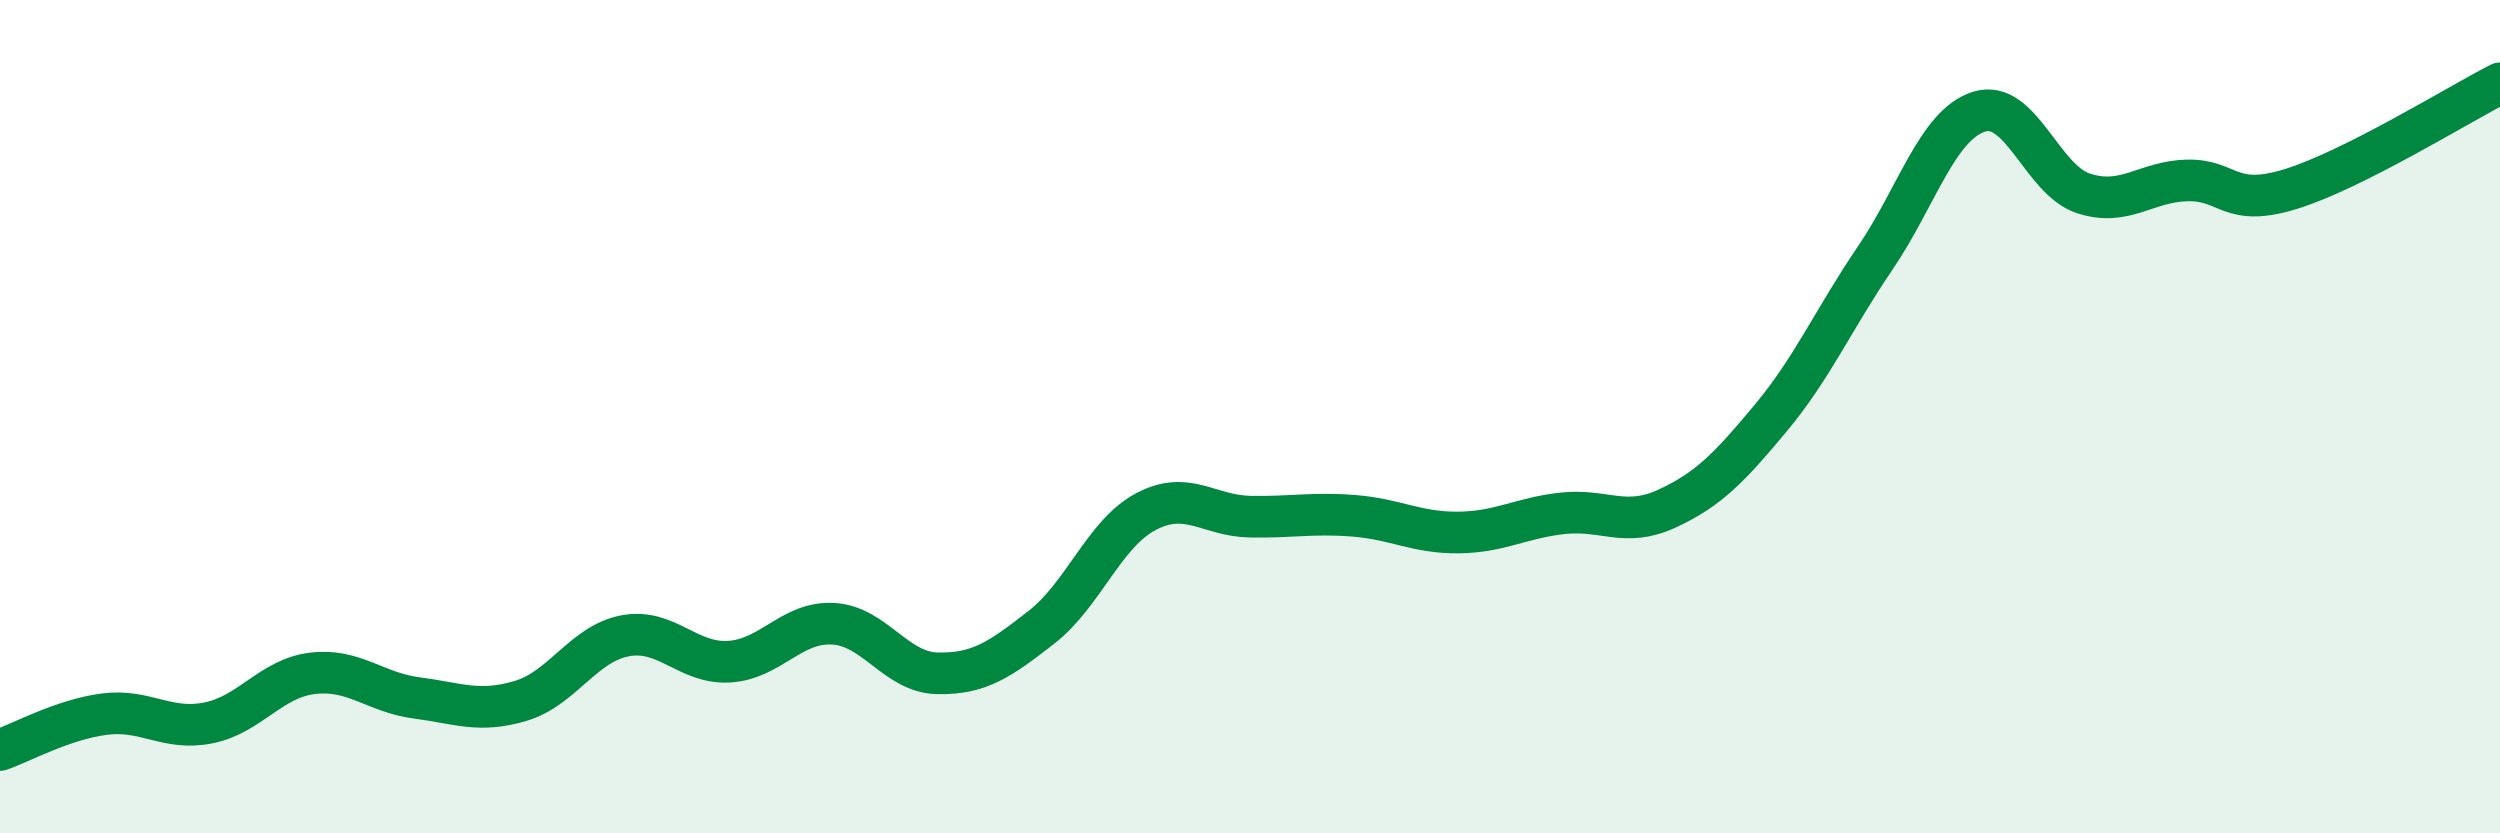 
    <svg width="60" height="20" viewBox="0 0 60 20" xmlns="http://www.w3.org/2000/svg">
      <path
        d="M 0,18 C 0.5,17.83 1.5,17.27 2.5,17.14 C 3.5,17.01 4,17.55 5,17.35 C 6,17.15 6.5,16.28 7.5,16.16 C 8.5,16.04 9,16.62 10,16.75 C 11,16.88 11.5,17.12 12.5,16.82 C 13.5,16.52 14,15.45 15,15.26 C 16,15.07 16.5,15.94 17.5,15.88 C 18.5,15.82 19,14.91 20,14.97 C 21,15.03 21.5,16.14 22.5,16.16 C 23.5,16.18 24,15.83 25,15.05 C 26,14.27 26.5,12.81 27.5,12.28 C 28.5,11.75 29,12.38 30,12.4 C 31,12.42 31.5,12.3 32.5,12.38 C 33.5,12.46 34,12.79 35,12.78 C 36,12.77 36.5,12.43 37.5,12.32 C 38.5,12.21 39,12.67 40,12.21 C 41,11.75 41.5,11.23 42.5,10.03 C 43.5,8.83 44,7.67 45,6.2 C 46,4.73 46.5,2.99 47.5,2.68 C 48.5,2.37 49,4.31 50,4.64 C 51,4.97 51.5,4.35 52.5,4.33 C 53.5,4.31 53.5,5 55,4.53 C 56.5,4.06 59,2.51 60,2L60 20L0 20Z"
        fill="#008740"
        opacity="0.1"
        stroke-linecap="round"
        stroke-linejoin="round"
      />
      <path
        d="M 0,18 C 0.5,17.83 1.5,17.27 2.5,17.14 C 3.5,17.01 4,17.55 5,17.35 C 6,17.15 6.5,16.28 7.5,16.16 C 8.5,16.04 9,16.62 10,16.75 C 11,16.88 11.5,17.12 12.5,16.82 C 13.5,16.52 14,15.45 15,15.26 C 16,15.07 16.5,15.94 17.5,15.88 C 18.5,15.82 19,14.91 20,14.97 C 21,15.03 21.5,16.14 22.5,16.16 C 23.5,16.18 24,15.83 25,15.05 C 26,14.27 26.5,12.81 27.5,12.28 C 28.5,11.75 29,12.38 30,12.4 C 31,12.42 31.5,12.3 32.5,12.38 C 33.5,12.46 34,12.79 35,12.78 C 36,12.77 36.5,12.43 37.5,12.32 C 38.5,12.21 39,12.67 40,12.21 C 41,11.75 41.5,11.23 42.5,10.03 C 43.5,8.83 44,7.67 45,6.2 C 46,4.73 46.5,2.99 47.5,2.68 C 48.5,2.37 49,4.31 50,4.64 C 51,4.97 51.5,4.35 52.5,4.33 C 53.5,4.31 53.5,5 55,4.53 C 56.5,4.06 59,2.51 60,2"
        stroke="#008740"
        stroke-width="1"
        fill="none"
        stroke-linecap="round"
        stroke-linejoin="round"
      />
    </svg>
  